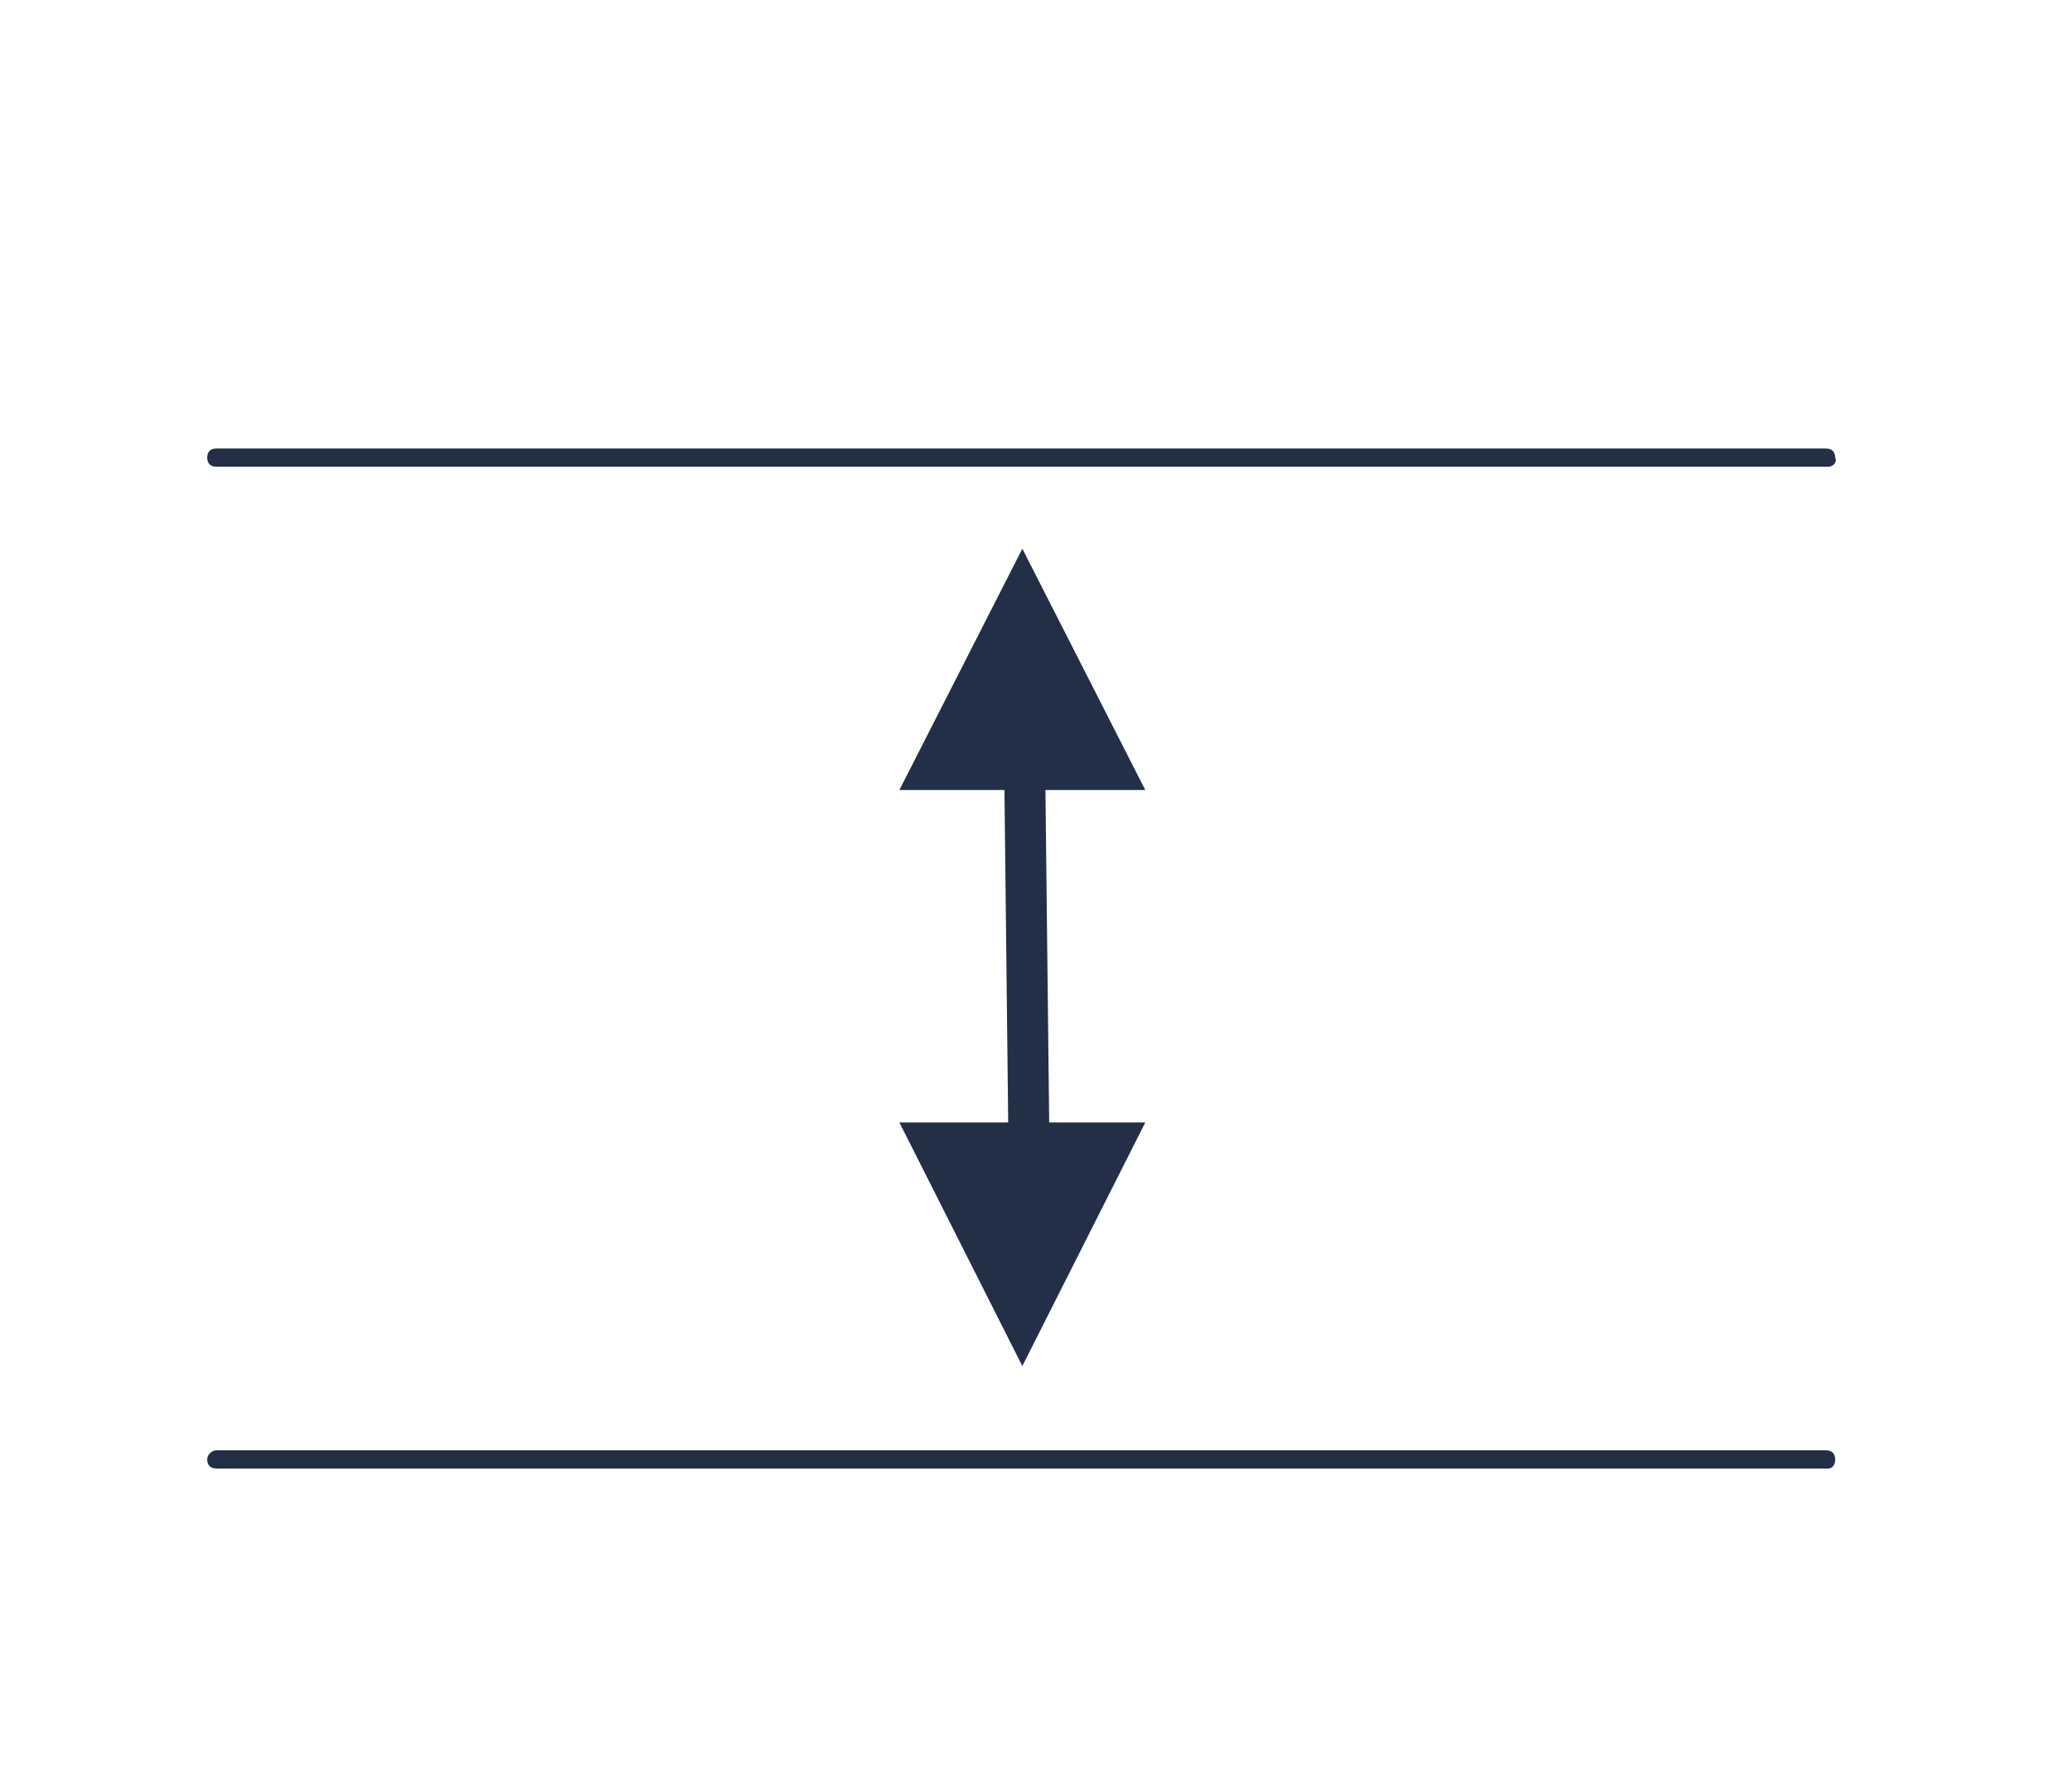 <?xml version="1.0" encoding="utf-8"?>
<!-- Generator: Adobe Illustrator 24.0.1, SVG Export Plug-In . SVG Version: 6.00 Build 0)  -->
<svg version="1.1" id="Ebene_1" xmlns="http://www.w3.org/2000/svg" xmlns:xlink="http://www.w3.org/1999/xlink" x="0px" y="0px"
	 viewBox="0 0 91 78" style="enable-background:new 0 0 91 78;" xml:space="preserve">
<style type="text/css">
	.st0{display:none;}
	.st1{display:inline;}
	.st2{fill:#242855;}
	.st3{display:inline;fill:#242855;}
	.st4{fill:#222F47;}
	.st5{fill-rule:evenodd;clip-rule:evenodd;fill:#222F47;}
</style>
<g class="st0">
	<g class="st1">
		<path class="st2" d="M42.9,23.5h-10l-1,5.4L32,29c1.3-1.3,2.9-1.8,4.8-1.8c4.8,0,7.5,3.6,7.5,8c0,4.9-4.1,8.6-9,8.5
			c-4.7,0-9-2.5-9-7.5h4.9c0.2,2.1,1.8,3.5,4,3.5c2.6,0,4.2-2.2,4.2-4.6c0-2.5-1.6-4.4-4.2-4.4c-1.8,0-2.7,0.6-3.7,1.9h-4.4
			l2.4-13.1h13.6v4H42.9z"/>
		<path class="st2" d="M62.2,23.5h-10l-1,5.4l0.1,0.1c1.3-1.3,2.9-1.8,4.8-1.8c4.8,0,7.5,3.6,7.5,8c0,4.9-4.1,8.6-9,8.5
			c-4.7,0-9-2.5-9-7.5h4.9c0.2,2.1,1.8,3.5,4,3.5c2.6,0,4.2-2.2,4.2-4.6c0-2.5-1.6-4.4-4.2-4.4c-1.8,0-2.7,0.6-3.7,1.9h-4.4
			l2.4-13.1h13.6v4H62.2z"/>
	</g>
	<g class="st1">
		<path class="st2" d="M35.8,52.2c-0.2-1.4-1.2-2.2-2.7-2.2c-2.3,0-3.1,2.3-3.1,4.1s0.7,4,3,4c1.7,0,2.6-1,2.9-2.6h3.5
			c-0.5,3.4-2.9,5.2-6.3,5.2c-4,0-6.6-2.7-6.6-6.5c0-4,2.4-6.9,6.7-6.9c3.1,0,5.9,1.6,6.2,4.8h-3.6V52.2z"/>
		<path class="st2" d="M41.6,47.7H45v1.7l0,0c0.9-1.3,2.3-2.1,4-2.1s3.1,0.6,3.8,2.1c0.8-1.1,2.1-2.1,4-2.1c2.8,0,4.8,1.3,4.8,4.6
			v8.5H58v-7.2c0-1.7-0.2-3.1-2.2-3.1s-2.4,1.6-2.4,3.2v7.1h-3.6v-7.2c0-1.5,0.1-3.2-2.2-3.2c-0.7,0-2.4,0.4-2.4,2.9v7.4h-3.6V47.7z
			"/>
	</g>
	<rect x="16" y="12.7" class="st3" width="1" height="54.6"/>
	<rect x="73.7" y="12.7" class="st3" width="1" height="54.6"/>
	<polygon class="st3" points="77,40 84.5,47.5 84.5,32.5 	"/>
	<polygon class="st3" points="6.5,47.5 14,40 6.5,32.5 	"/>
</g>
<g class="st0">
	<g class="st1">
		<defs>
			<polygon id="SVGID_1_" points="507.5,-2871.3 517.1,-2852.1 497.9,-2852.1 			"/>
		</defs>
		<clipPath id="SVGID_2_">
			<use xlink:href="#SVGID_1_"  style="overflow:visible;"/>
		</clipPath>
	</g>
</g>
<g class="st0">
	<g class="st1">
		<defs>
			<polygon id="SVGID_3_" points="507.5,-2806.5 517.1,-2825.7 497.9,-2825.7 			"/>
		</defs>
		<clipPath id="SVGID_4_">
			<use xlink:href="#SVGID_3_"  style="overflow:visible;"/>
		</clipPath>
	</g>
</g>
<g id="Page-1">
	<g id="PRODUKT---SpaceCombi-neu-Copy-4" transform="translate(-1076, -5213)">
		<g id="TEAM" transform="translate(68, 4080)">
			<g id="Ausklapper" transform="translate(102, 764)">
				<g id="Group-15" transform="translate(0, 367)">
					<g id="Icon_Ergonomie" transform="translate(907, 3)">
						<path class="st4" d="M79.3,63.5H8.5c-0.3,0-0.4-0.2-0.4-0.4s0.2-0.4,0.4-0.4h70.7c0.3,0,0.4,0.2,0.4,0.4S79.5,63.5,79.3,63.5z
							"/>
						<g id="Group-14" transform="translate(54.6, 7.8)">
							<polygon id="Triangle" class="st5" points="-10.7,15.3 -5.3,25.9 -16.1,25.9 							"/>
							<polygon id="Triangle-Copy" class="st5" points="-10.7,51.2 -5.3,40.5 -16.1,40.5 							"/>
							
								<rect x="-11.4" y="18.6" transform="matrix(1 -1.123549e-02 1.123549e-02 1 -0.376 -0.116)" class="st4" width="1.8" height="29.6"/>
						</g>
						<path class="st4" d="M79.3,19.5H8.5c-0.3,0-0.4-0.2-0.4-0.4c0-0.3,0.2-0.4,0.4-0.4h70.7c0.3,0,0.4,0.2,0.4,0.4
							C79.7,19.3,79.5,19.5,79.3,19.5z"/>
					</g>
				</g>
			</g>
		</g>
	</g>
</g>
</svg>
